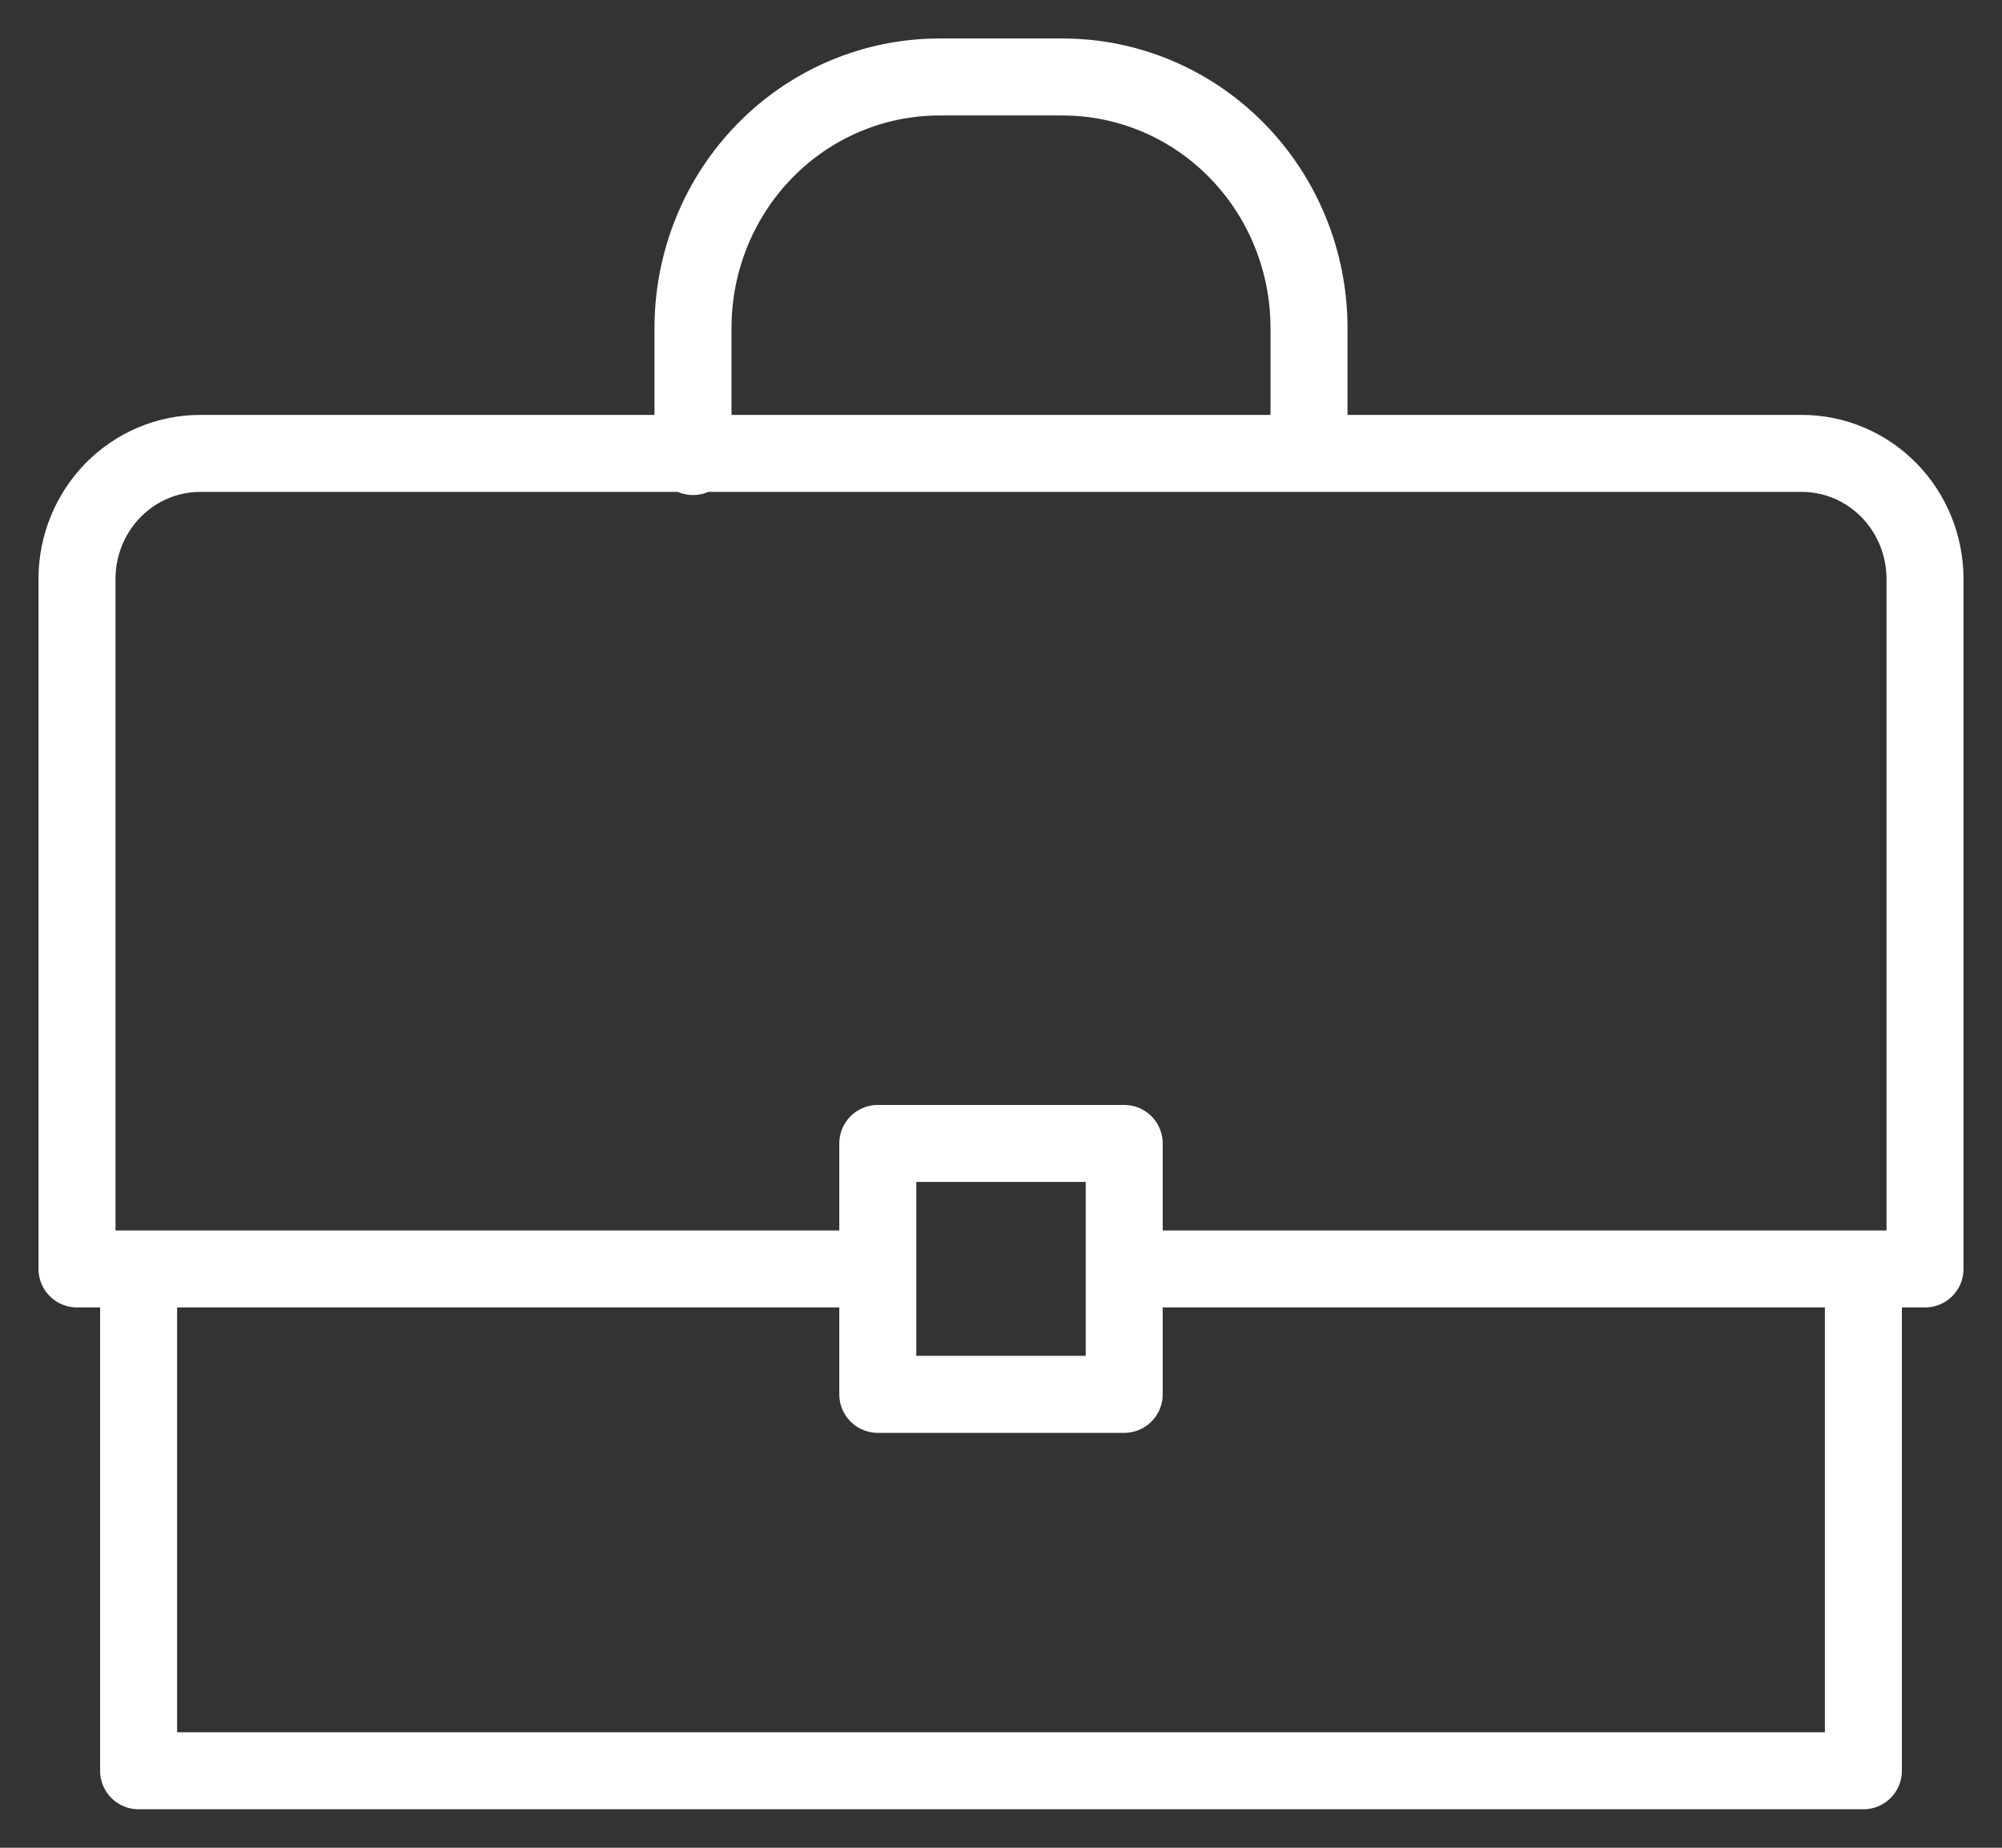 <svg width="26" height="24" viewBox="0 0 26 24" fill="none" xmlns="http://www.w3.org/2000/svg">
<rect x="0" y="0" width="26" height="24" fill="#333333" stroke="none"/>
<path d="M9 5.93V4.259C9 3.395 9.337 2.566 9.937 1.955C10.537 1.343 11.351 1 12.2 1H13.8C14.649 1 15.463 1.343 16.063 1.955C16.663 2.566 17 3.395 17 4.259V5.848M24.2 16.482V23H1.8V16.482M14.6 16.482V14.852H11.4V16.482M14.6 16.482V18.111H11.4V16.482M14.6 16.482H25V7.519C25 7.086 24.831 6.672 24.531 6.366C24.231 6.061 23.824 5.889 23.4 5.889H2.6C2.176 5.889 1.769 6.061 1.469 6.366C1.169 6.672 1 7.086 1 7.519V16.482H11.4" stroke="white" stroke-miterlimit="10" stroke-linecap="round" stroke-linejoin="round"/>
</svg>
